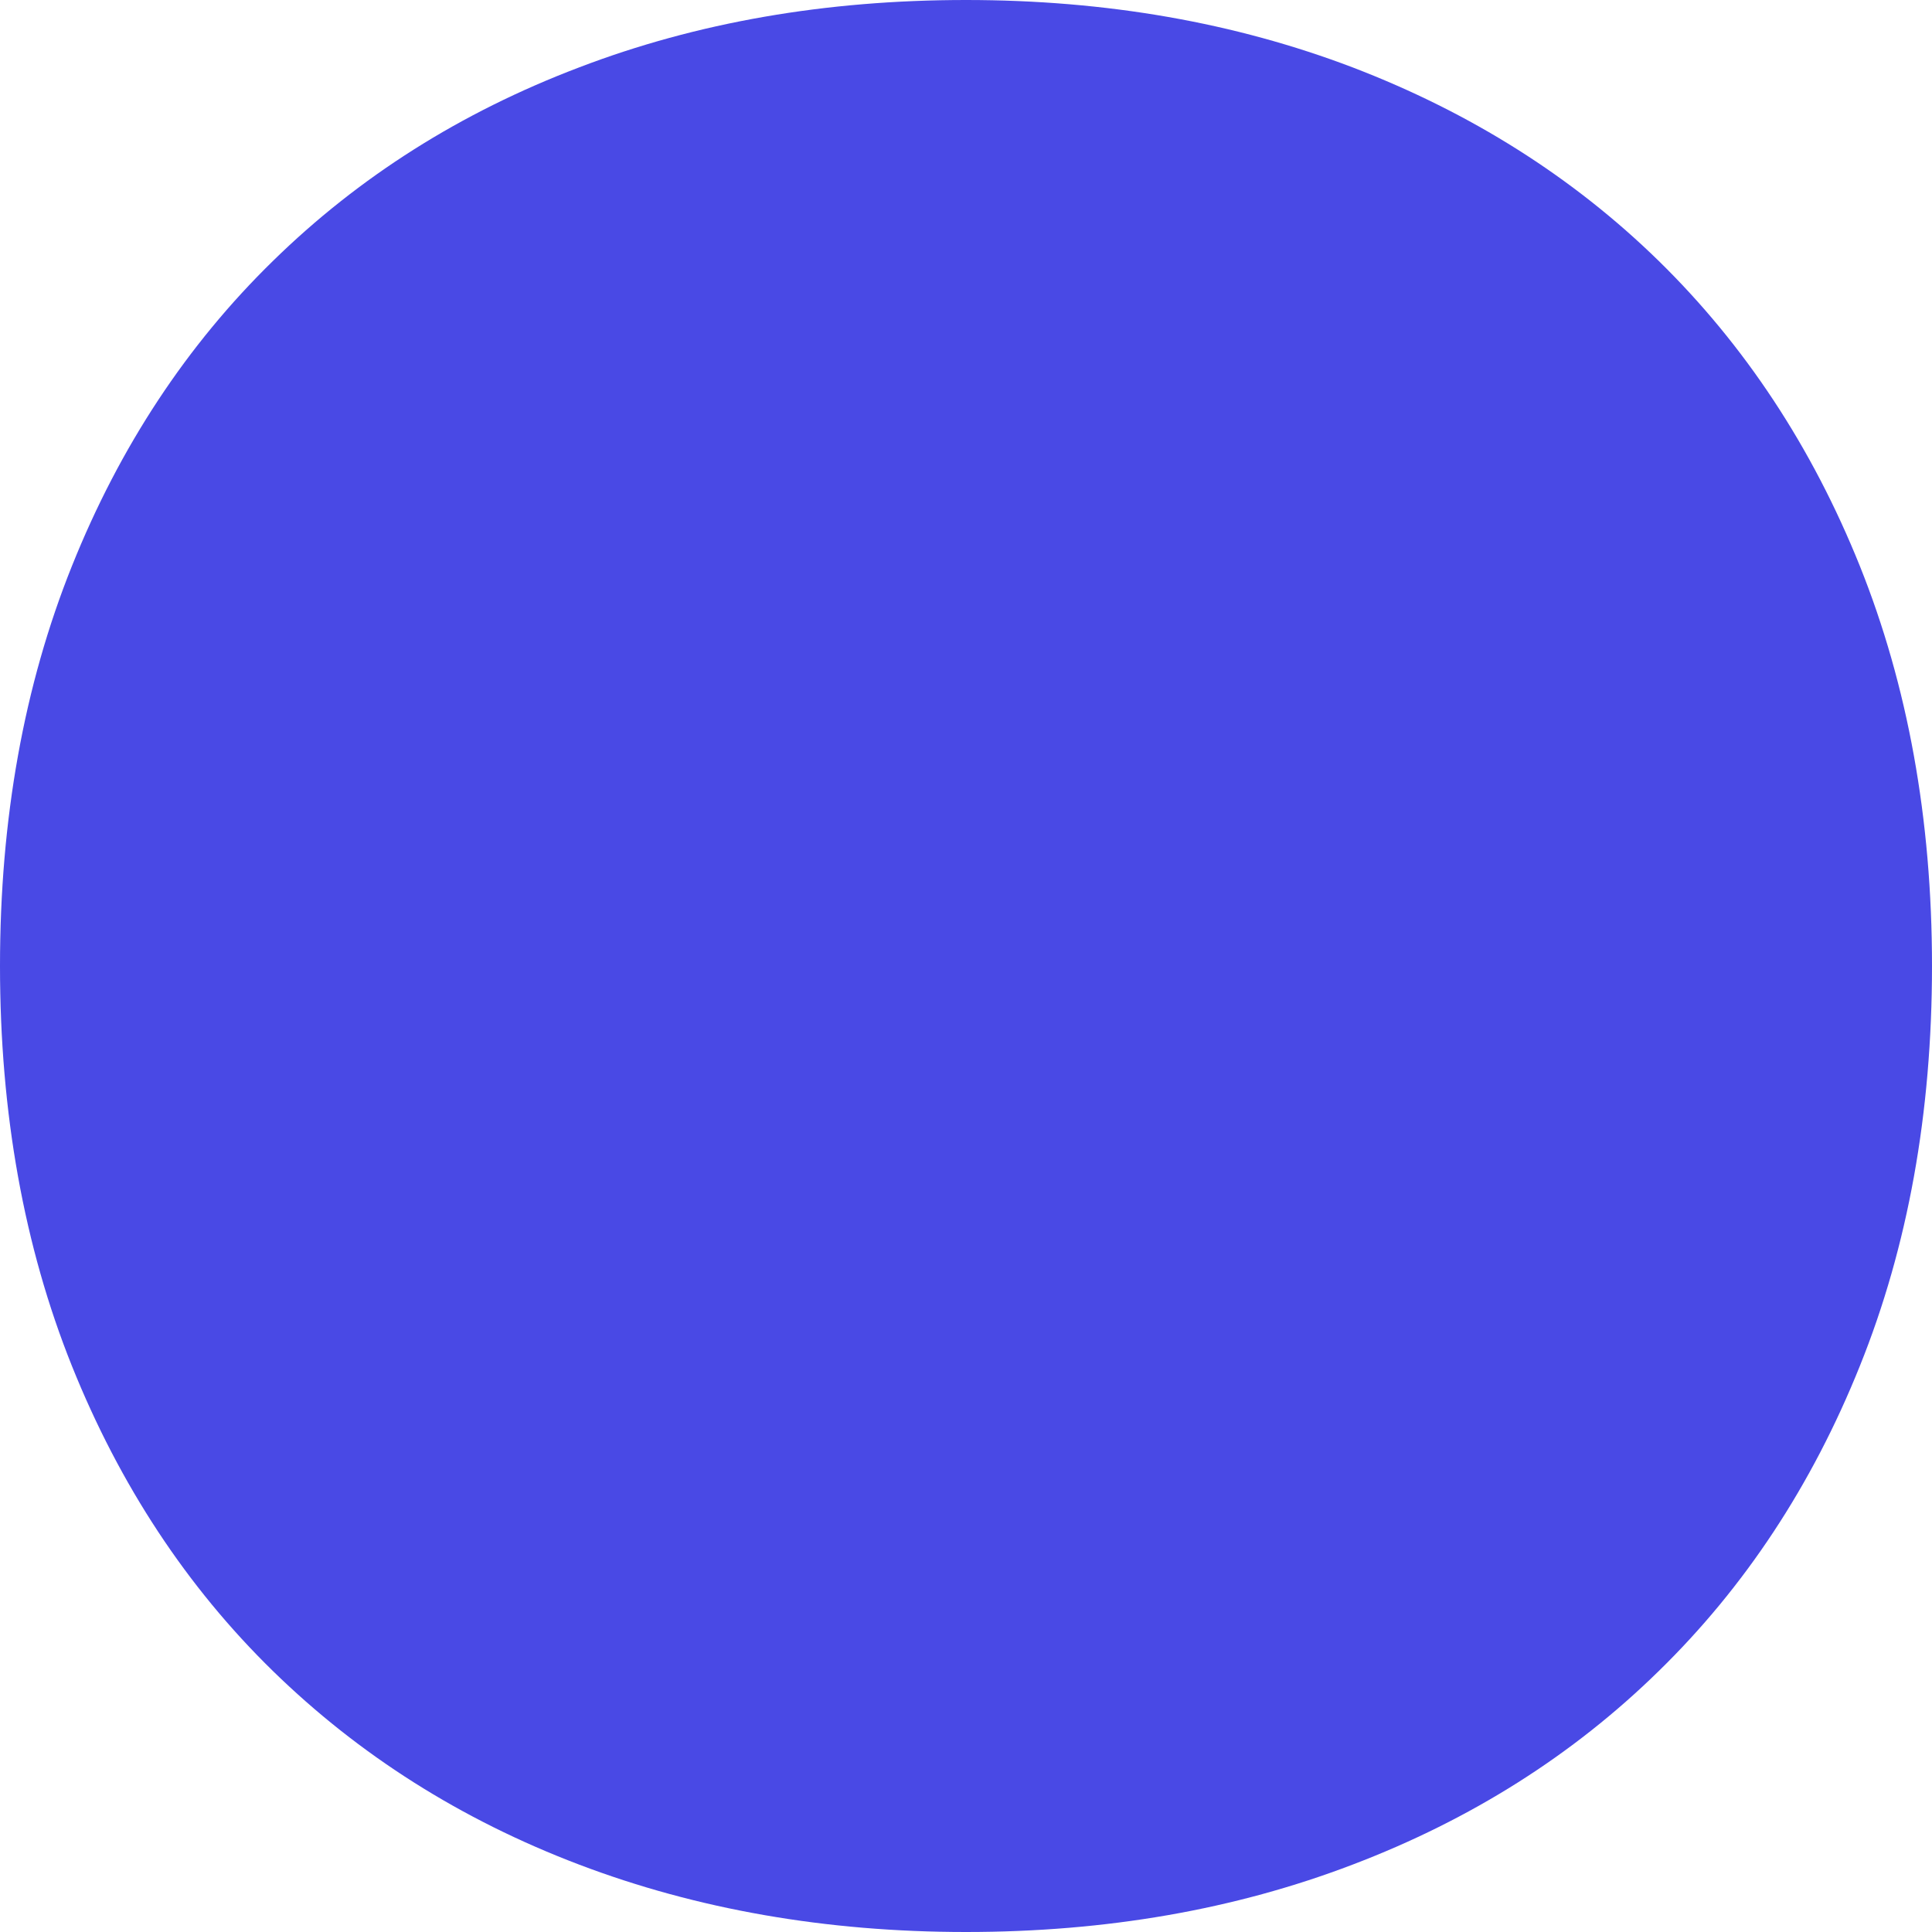 <?xml version="1.0" encoding="UTF-8"?> <svg xmlns="http://www.w3.org/2000/svg" width="26" height="26" viewBox="0 0 26 26" fill="none"> <path d="M0 13C0 11.018 0.323 9.226 0.968 7.617C1.613 6.008 2.517 4.641 3.673 3.512C4.83 2.379 6.201 1.512 7.791 0.908C9.38 0.3 11.114 0 13 0C14.886 0 16.62 0.304 18.206 0.908C19.792 1.516 21.167 2.382 22.323 3.512C23.479 4.644 24.383 6.011 25.029 7.617C25.674 9.226 26 11.021 26 13C26 14.979 25.677 16.774 25.029 18.383C24.383 19.992 23.479 21.359 22.323 22.488C21.167 23.621 19.792 24.488 18.206 25.092C16.616 25.7 14.882 26 13 26C11.118 26 9.38 25.696 7.791 25.092C6.201 24.488 4.83 23.617 3.673 22.488C2.517 21.359 1.613 19.989 0.968 18.383C0.323 16.774 0 14.979 0 13Z" fill="#4949E5"></path> </svg> 